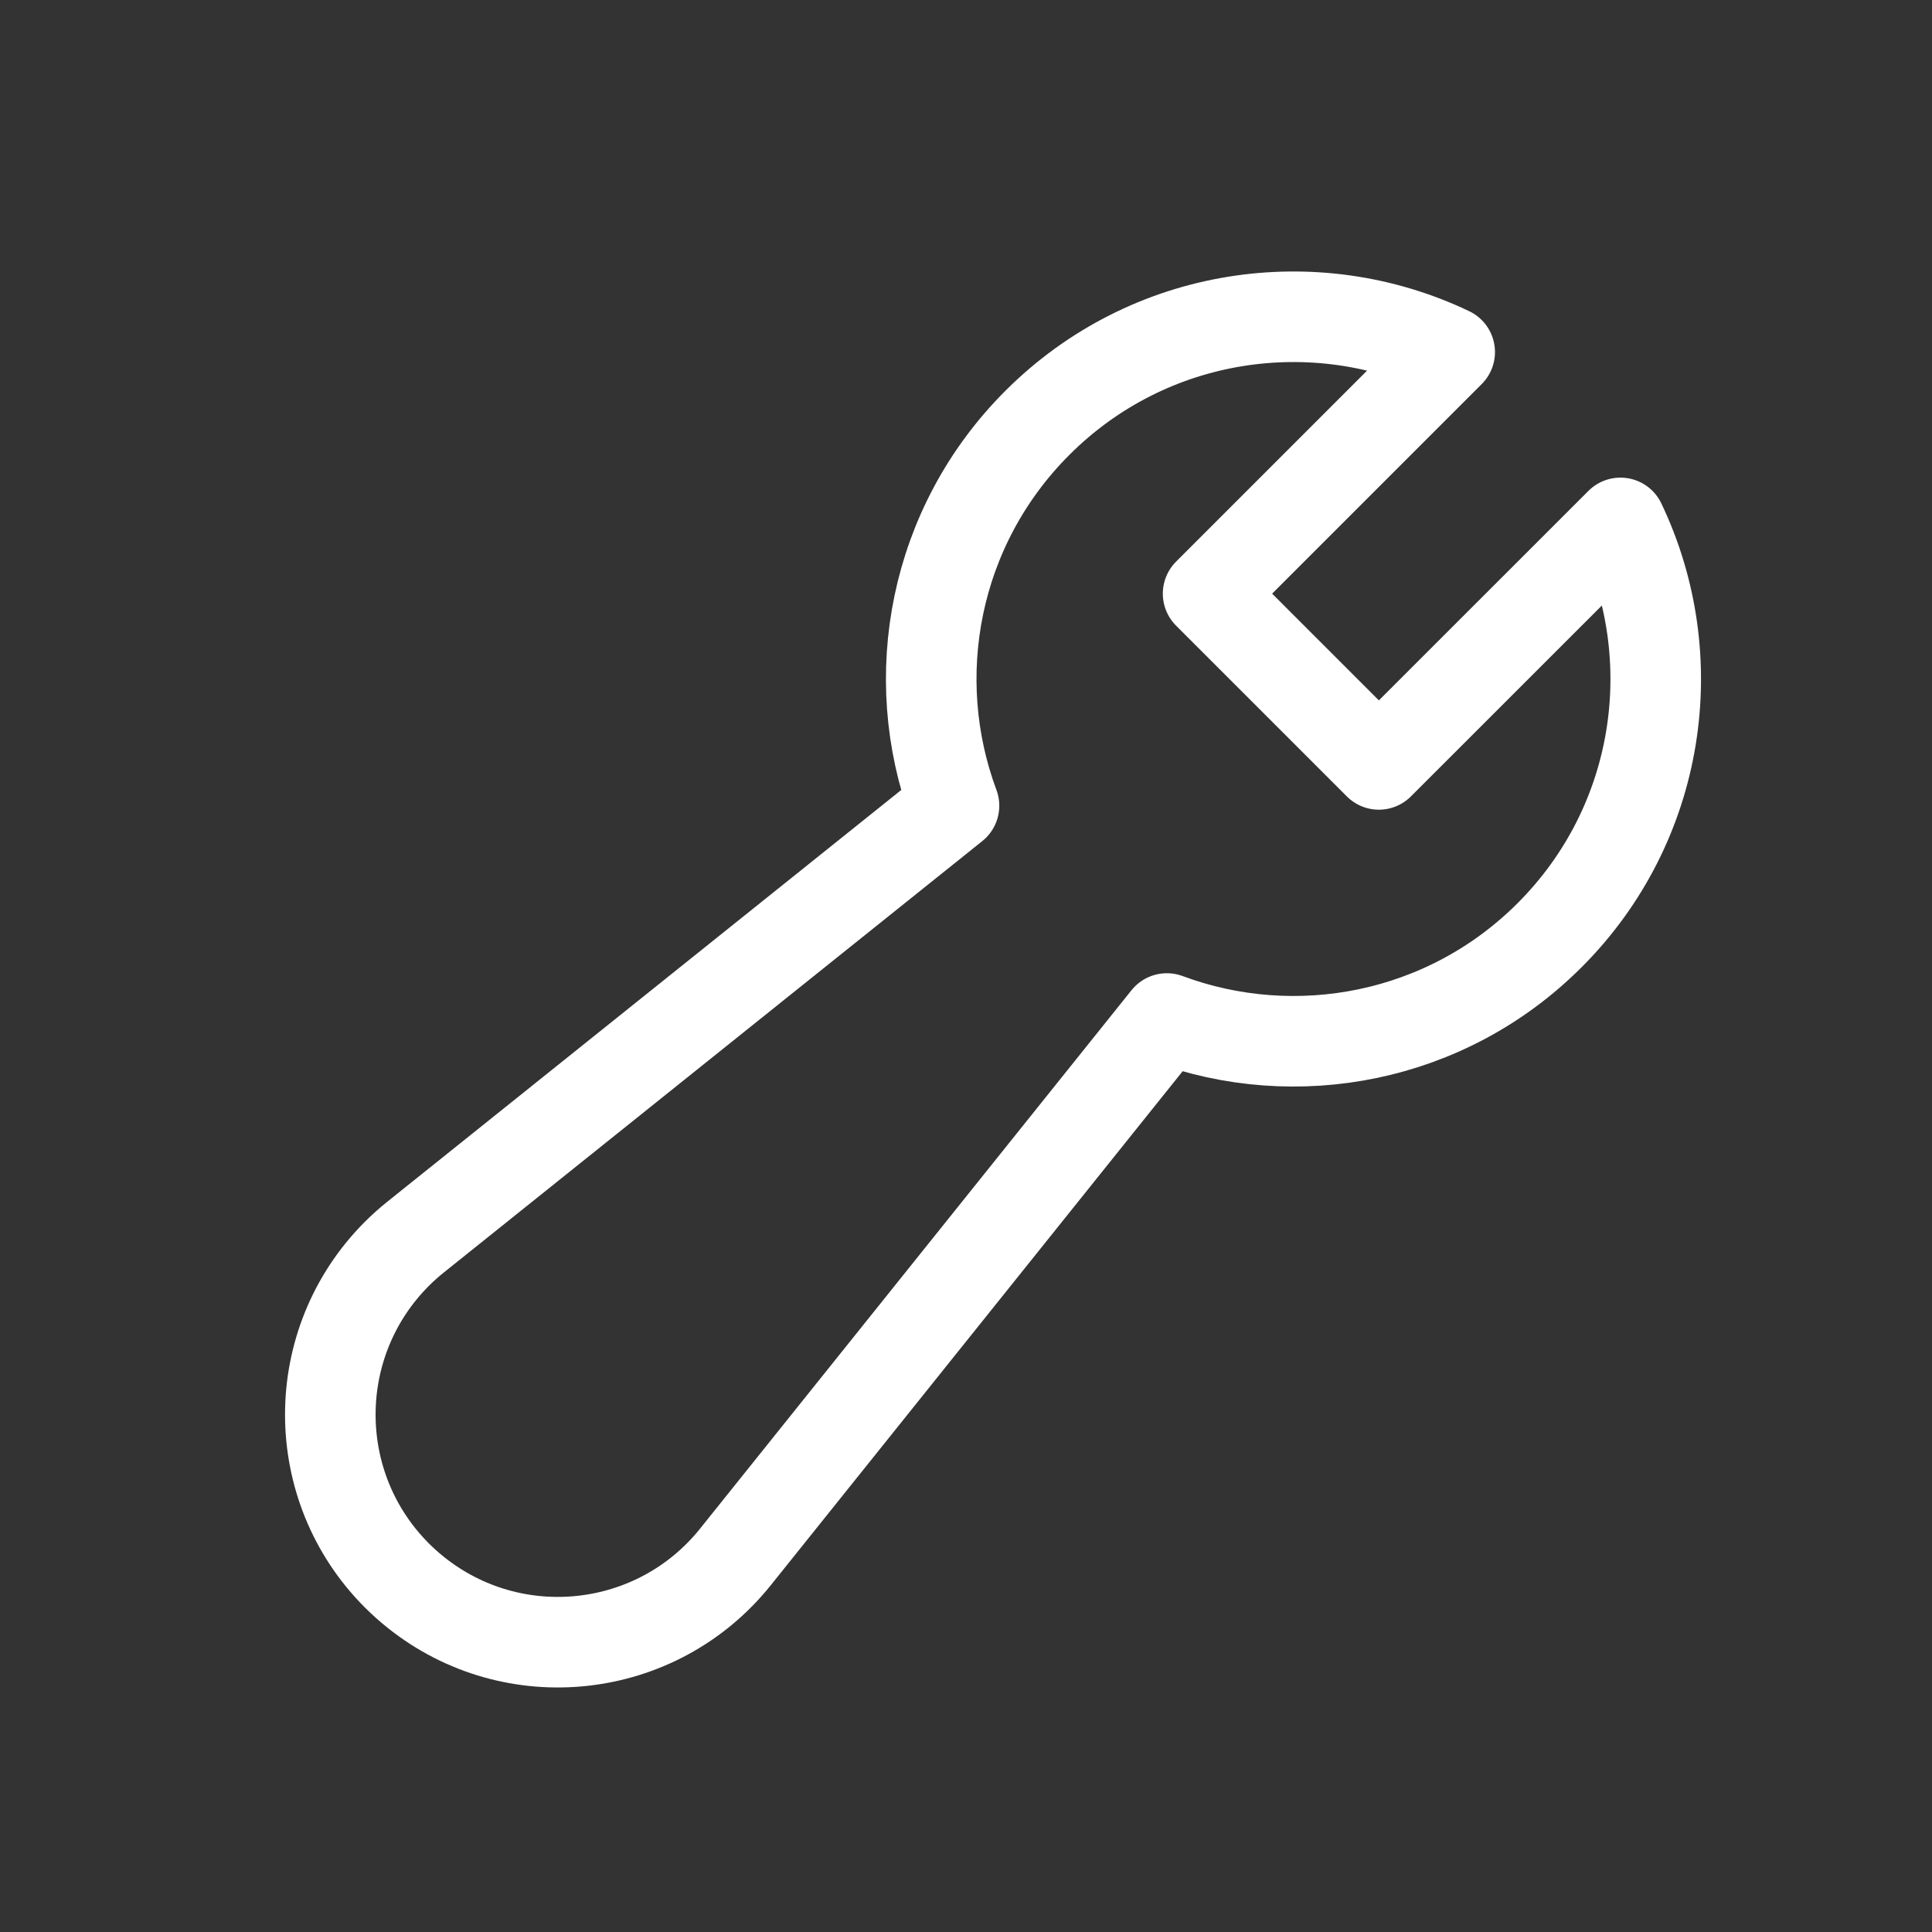 <?xml version="1.0" encoding="UTF-8"?>
<svg width="32px" height="32px" viewBox="0 0 32 32" version="1.1" xmlns="http://www.w3.org/2000/svg" xmlns:xlink="http://www.w3.org/1999/xlink">
    <rect x="0" y="0" width="32" height="32" fill="#333333" stroke="none"/>
    <!-- Generator: Sketch 61.2 (89653) - https://sketch.com -->
    <title>icon/32/iconTools/Light</title>
    <desc>Created with Sketch.</desc>
    <g id="icon/32/iconTools/Light" stroke="none" stroke-width="1" fill="none" fill-rule="evenodd">
        <rect id="boundingBox" fill="#FFFFFF" opacity="0" x="0" y="0" width="32" height="32"></rect>
        <g id="Icon" transform="translate(2, 3)" stroke="#FFFFFF" stroke-linecap="round" stroke-linejoin="round" stroke-width="1.5">
            <path d="M16.001,0.342 C18.331,1.166 20,3.388 20,6 C20,8.424 18.562,10.513 16.493,11.459 L17.746,22.818 C17.974,24.887 16.482,26.749 14.413,26.977 C14.276,26.992 14.138,27 14,27 C11.919,27 10.231,25.313 10.231,23.231 C10.231,23.093 10.239,22.955 10.254,22.818 L11.508,11.46 C9.438,10.514 8,8.425 8,6 C8,3.387 9.67,1.165 12,0.341 L12,6 L16,6 Z" id="Combined-Shape" transform="translate(14, 13.671) rotate(45) translate(-14, -13.671) "></path>
        </g>
    </g>
</svg>
